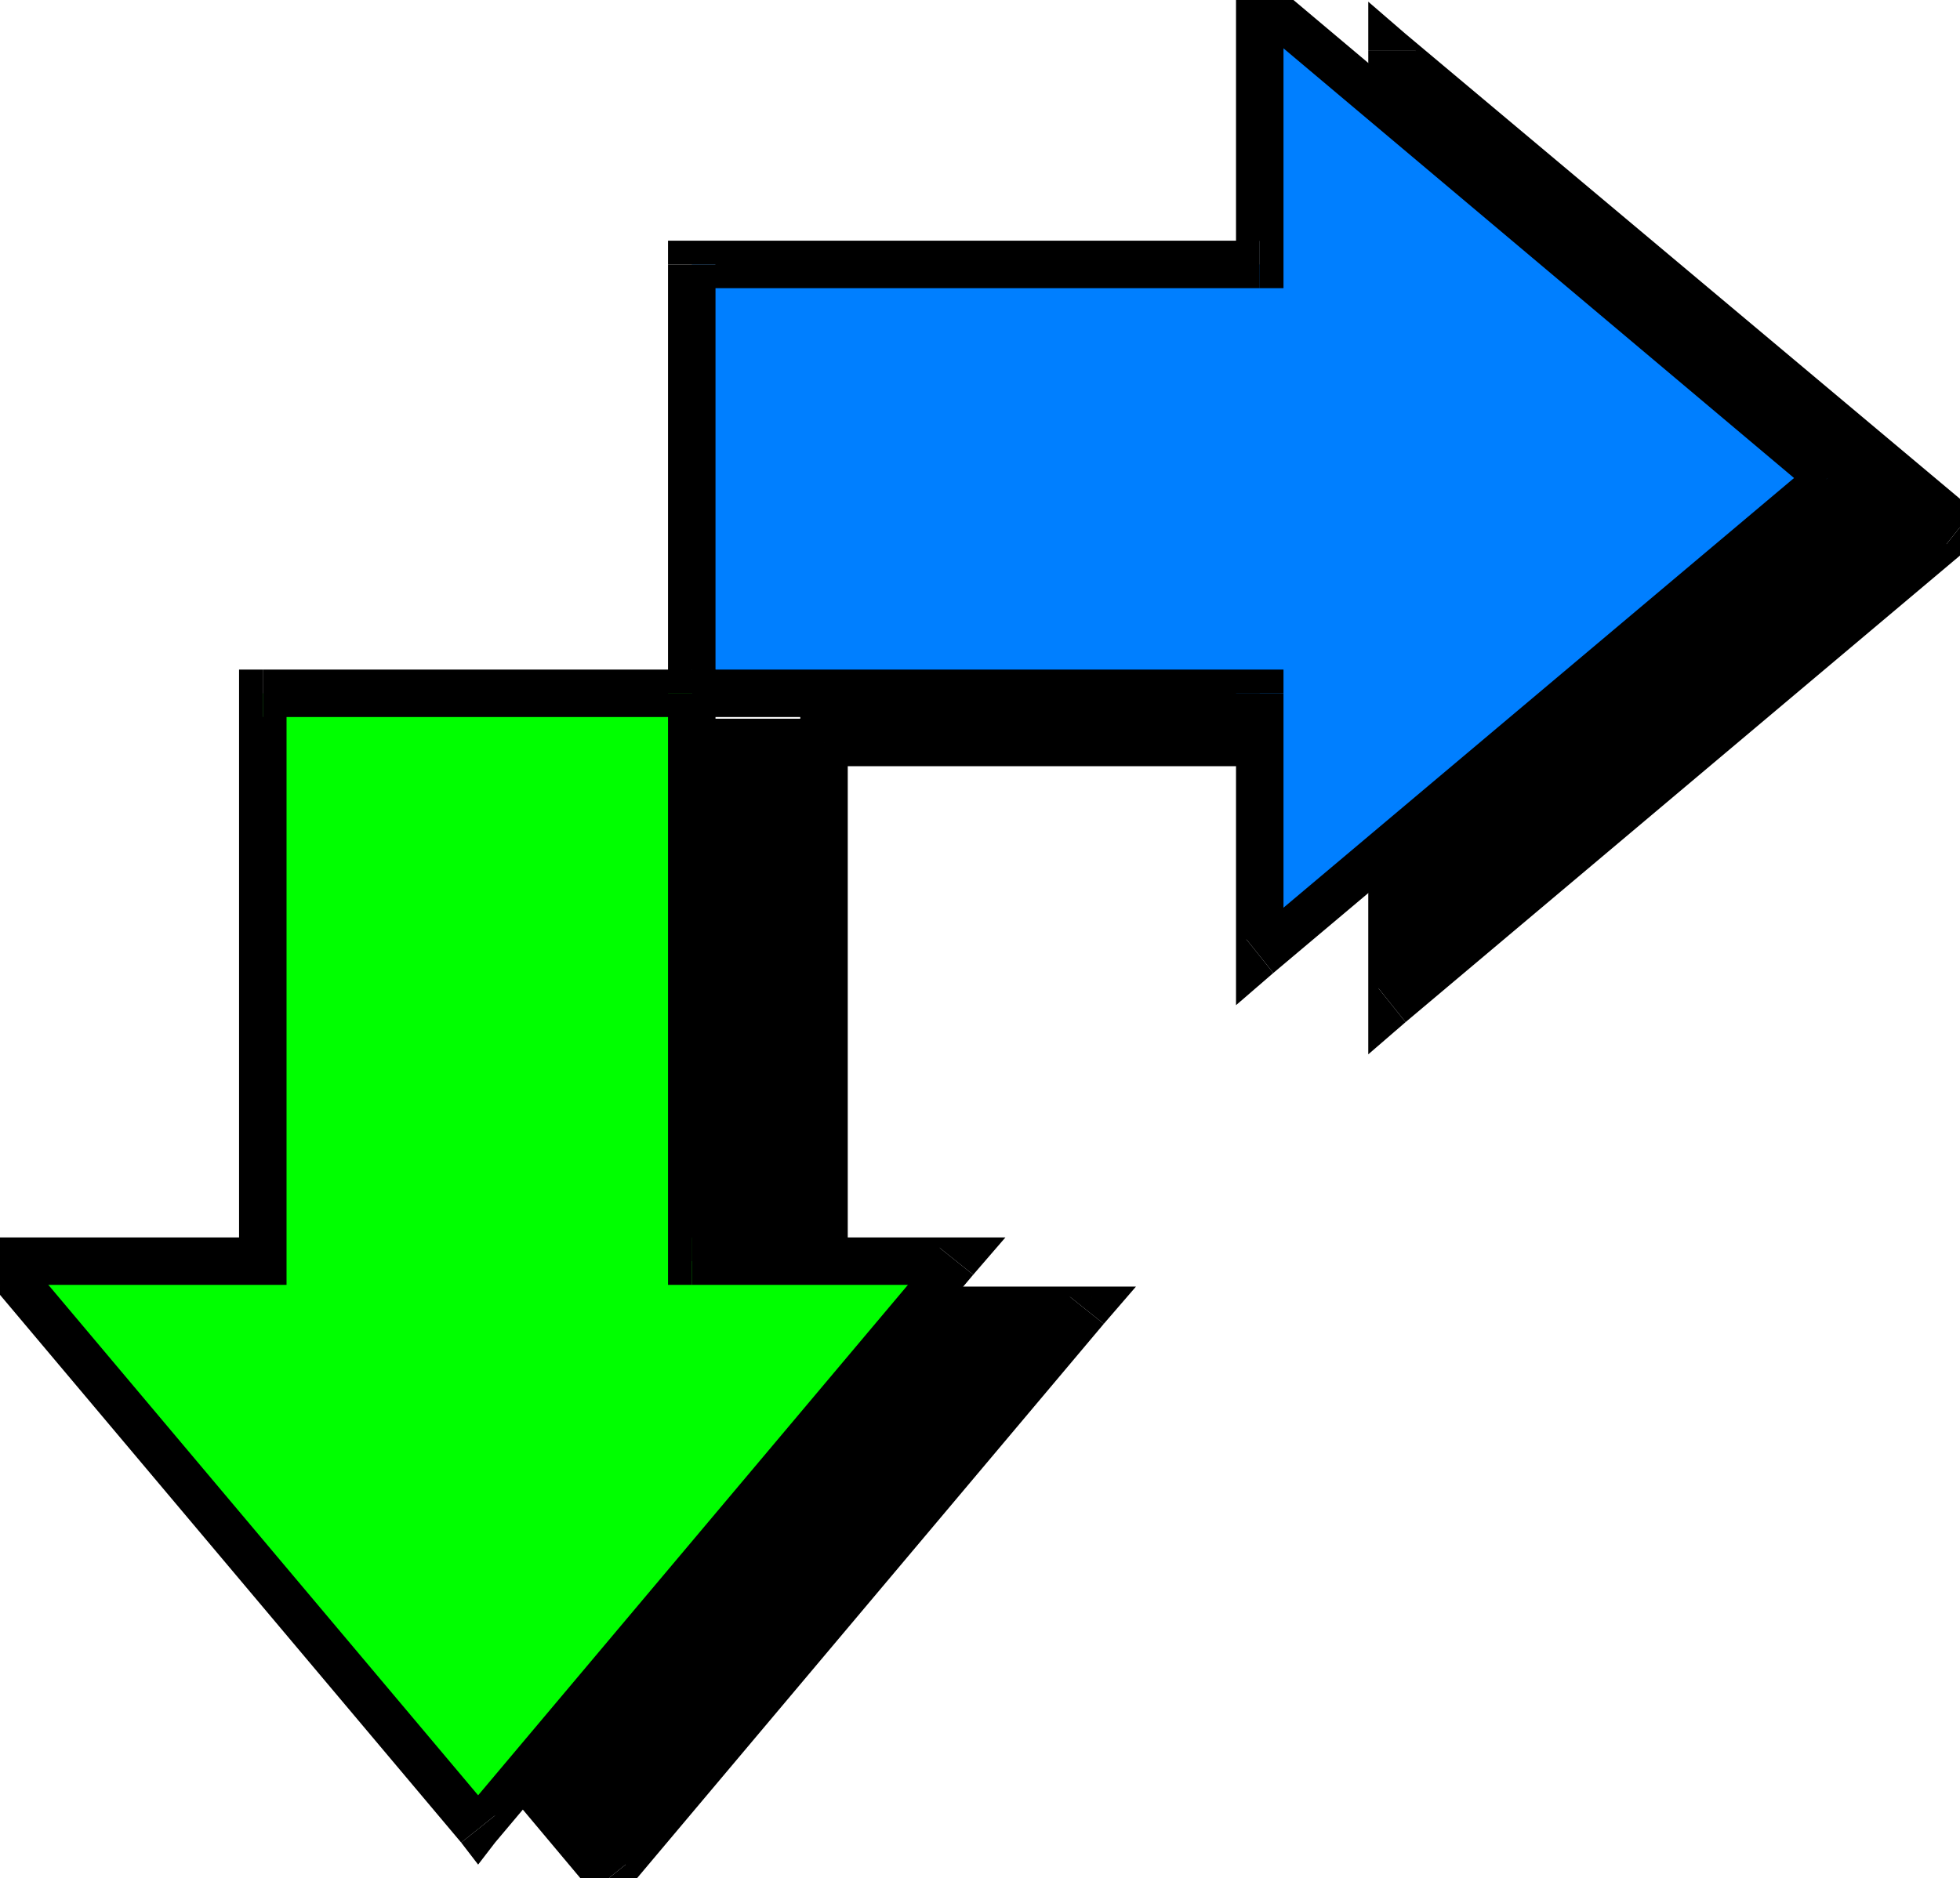 <svg xmlns="http://www.w3.org/2000/svg" width="1.156in" height="1.108in" fill-rule="evenodd" stroke-linecap="round" preserveAspectRatio="none" viewBox="0 0 1156 1108"><style>.pen1{stroke:none}.brush2{fill:#000}</style><path d="M821 438v155l335-282L821 30v155H486v253h335z" class="pen1 brush2"/><path fill-rule="nonzero" d="m813 583 22 10V438h-28v155l22 10-22-10v29l22-19z" class="pen1 brush2"/><path fill-rule="nonzero" d="M1148 321v-20L813 583l16 20 335-282v-20 20l13-10-13-10z" class="pen1 brush2"/><path fill-rule="nonzero" d="m835 30-22 10 335 281 16-20L829 20l-22 10 22-10-22-19v29z" class="pen1 brush2"/><path fill-rule="nonzero" d="m821 199 14-14V30h-28v155l14-14v28h14v-14z" class="pen1 brush2"/><path fill-rule="nonzero" d="m500 185-14 14h335v-28H486l-14 14 14-14h-14v14z" class="pen1 brush2"/><path fill-rule="nonzero" d="m486 424 14 14V185h-28v253l14 14-14-14v14h14z" class="pen1 brush2"/><path fill-rule="nonzero" d="m835 438-14-14H486v28h335l-14-14h28v-14h-14z" class="pen1 brush2"/><path d="M486 773h155l-282 335L78 773h155V438h253v335z" class="pen1 brush2"/><path fill-rule="nonzero" d="m651 781-10-22H486v28h155l-10-22 20 16 19-22h-29z" class="pen1 brush2"/><path fill-rule="nonzero" d="M349 1116h20l282-335-20-16-282 335h20l-20 16 10 13 10-13z" class="pen1 brush2"/><path fill-rule="nonzero" d="m78 759-10 22 281 335 20-16L88 765l-10 22v-28H49l19 22z" class="pen1 brush2"/><path fill-rule="nonzero" d="m219 773 14-14H78v28h155l14-14-14 14h14v-14z" class="pen1 brush2"/><path fill-rule="nonzero" d="m233 424-14 14v335h28V438l-14 14v-28h-14v14z" class="pen1 brush2"/><path fill-rule="nonzero" d="m500 438-14-14H233v28h253l-14-14h28v-14h-14z" class="pen1 brush2"/><path fill-rule="nonzero" d="m486 759 14 14V438h-28v335l14 14-14-14v14h14z" class="pen1 brush2"/><path d="M743 409v155l335-282L743 0v156H408v253h335z" class="pen1" style="fill:#007fff"/><path fill-rule="nonzero" d="m735 554 22 10V409h-28v155l22 10-22-10v29l22-19z" class="pen1 brush2"/><path fill-rule="nonzero" d="M1070 292v-20L735 554l16 20 335-282v-20 20l13-10-13-10z" class="pen1 brush2"/><path fill-rule="nonzero" d="m757 0-22 10 335 282 16-20L751-10 729 0l22-10-22-19V0z" class="pen1 brush2"/><path fill-rule="nonzero" d="m743 170 14-14V0h-28v156l14-14v28h14v-14z" class="pen1 brush2"/><path fill-rule="nonzero" d="m422 156-14 14h335v-28H408l-14 14 14-14h-14v14z" class="pen1 brush2"/><path fill-rule="nonzero" d="m408 395 14 14V156h-28v253l14 14-14-14v14h14z" class="pen1 brush2"/><path fill-rule="nonzero" d="m757 409-14-14H408v28h335l-14-14h28v-14h-14z" class="pen1 brush2"/><path d="M408 744h156l-282 335L0 744h155V409h253v335z" class="pen1" style="fill:#0f0"/><path fill-rule="nonzero" d="m574 752-10-22H408v28h156l-10-22 20 16 19-22h-29z" class="pen1 brush2"/><path fill-rule="nonzero" d="M272 1087h20l282-335-20-16-282 335h20l-20 16 10 13 10-13z" class="pen1 brush2"/><path fill-rule="nonzero" d="m0 730-10 22 282 335 20-16L10 736 0 758v-28h-29l19 22z" class="pen1 brush2"/><path fill-rule="nonzero" d="m141 744 14-14H0v28h155l14-14-14 14h14v-14z" class="pen1 brush2"/><path fill-rule="nonzero" d="m155 395-14 14v335h28V409l-14 14v-28h-14v14z" class="pen1 brush2"/><path fill-rule="nonzero" d="m422 409-14-14H155v28h253l-14-14h28v-14h-14z" class="pen1 brush2"/><path fill-rule="nonzero" d="m408 730 14 14V409h-28v335l14 14-14-14v14h14z" class="pen1 brush2"/></svg>
